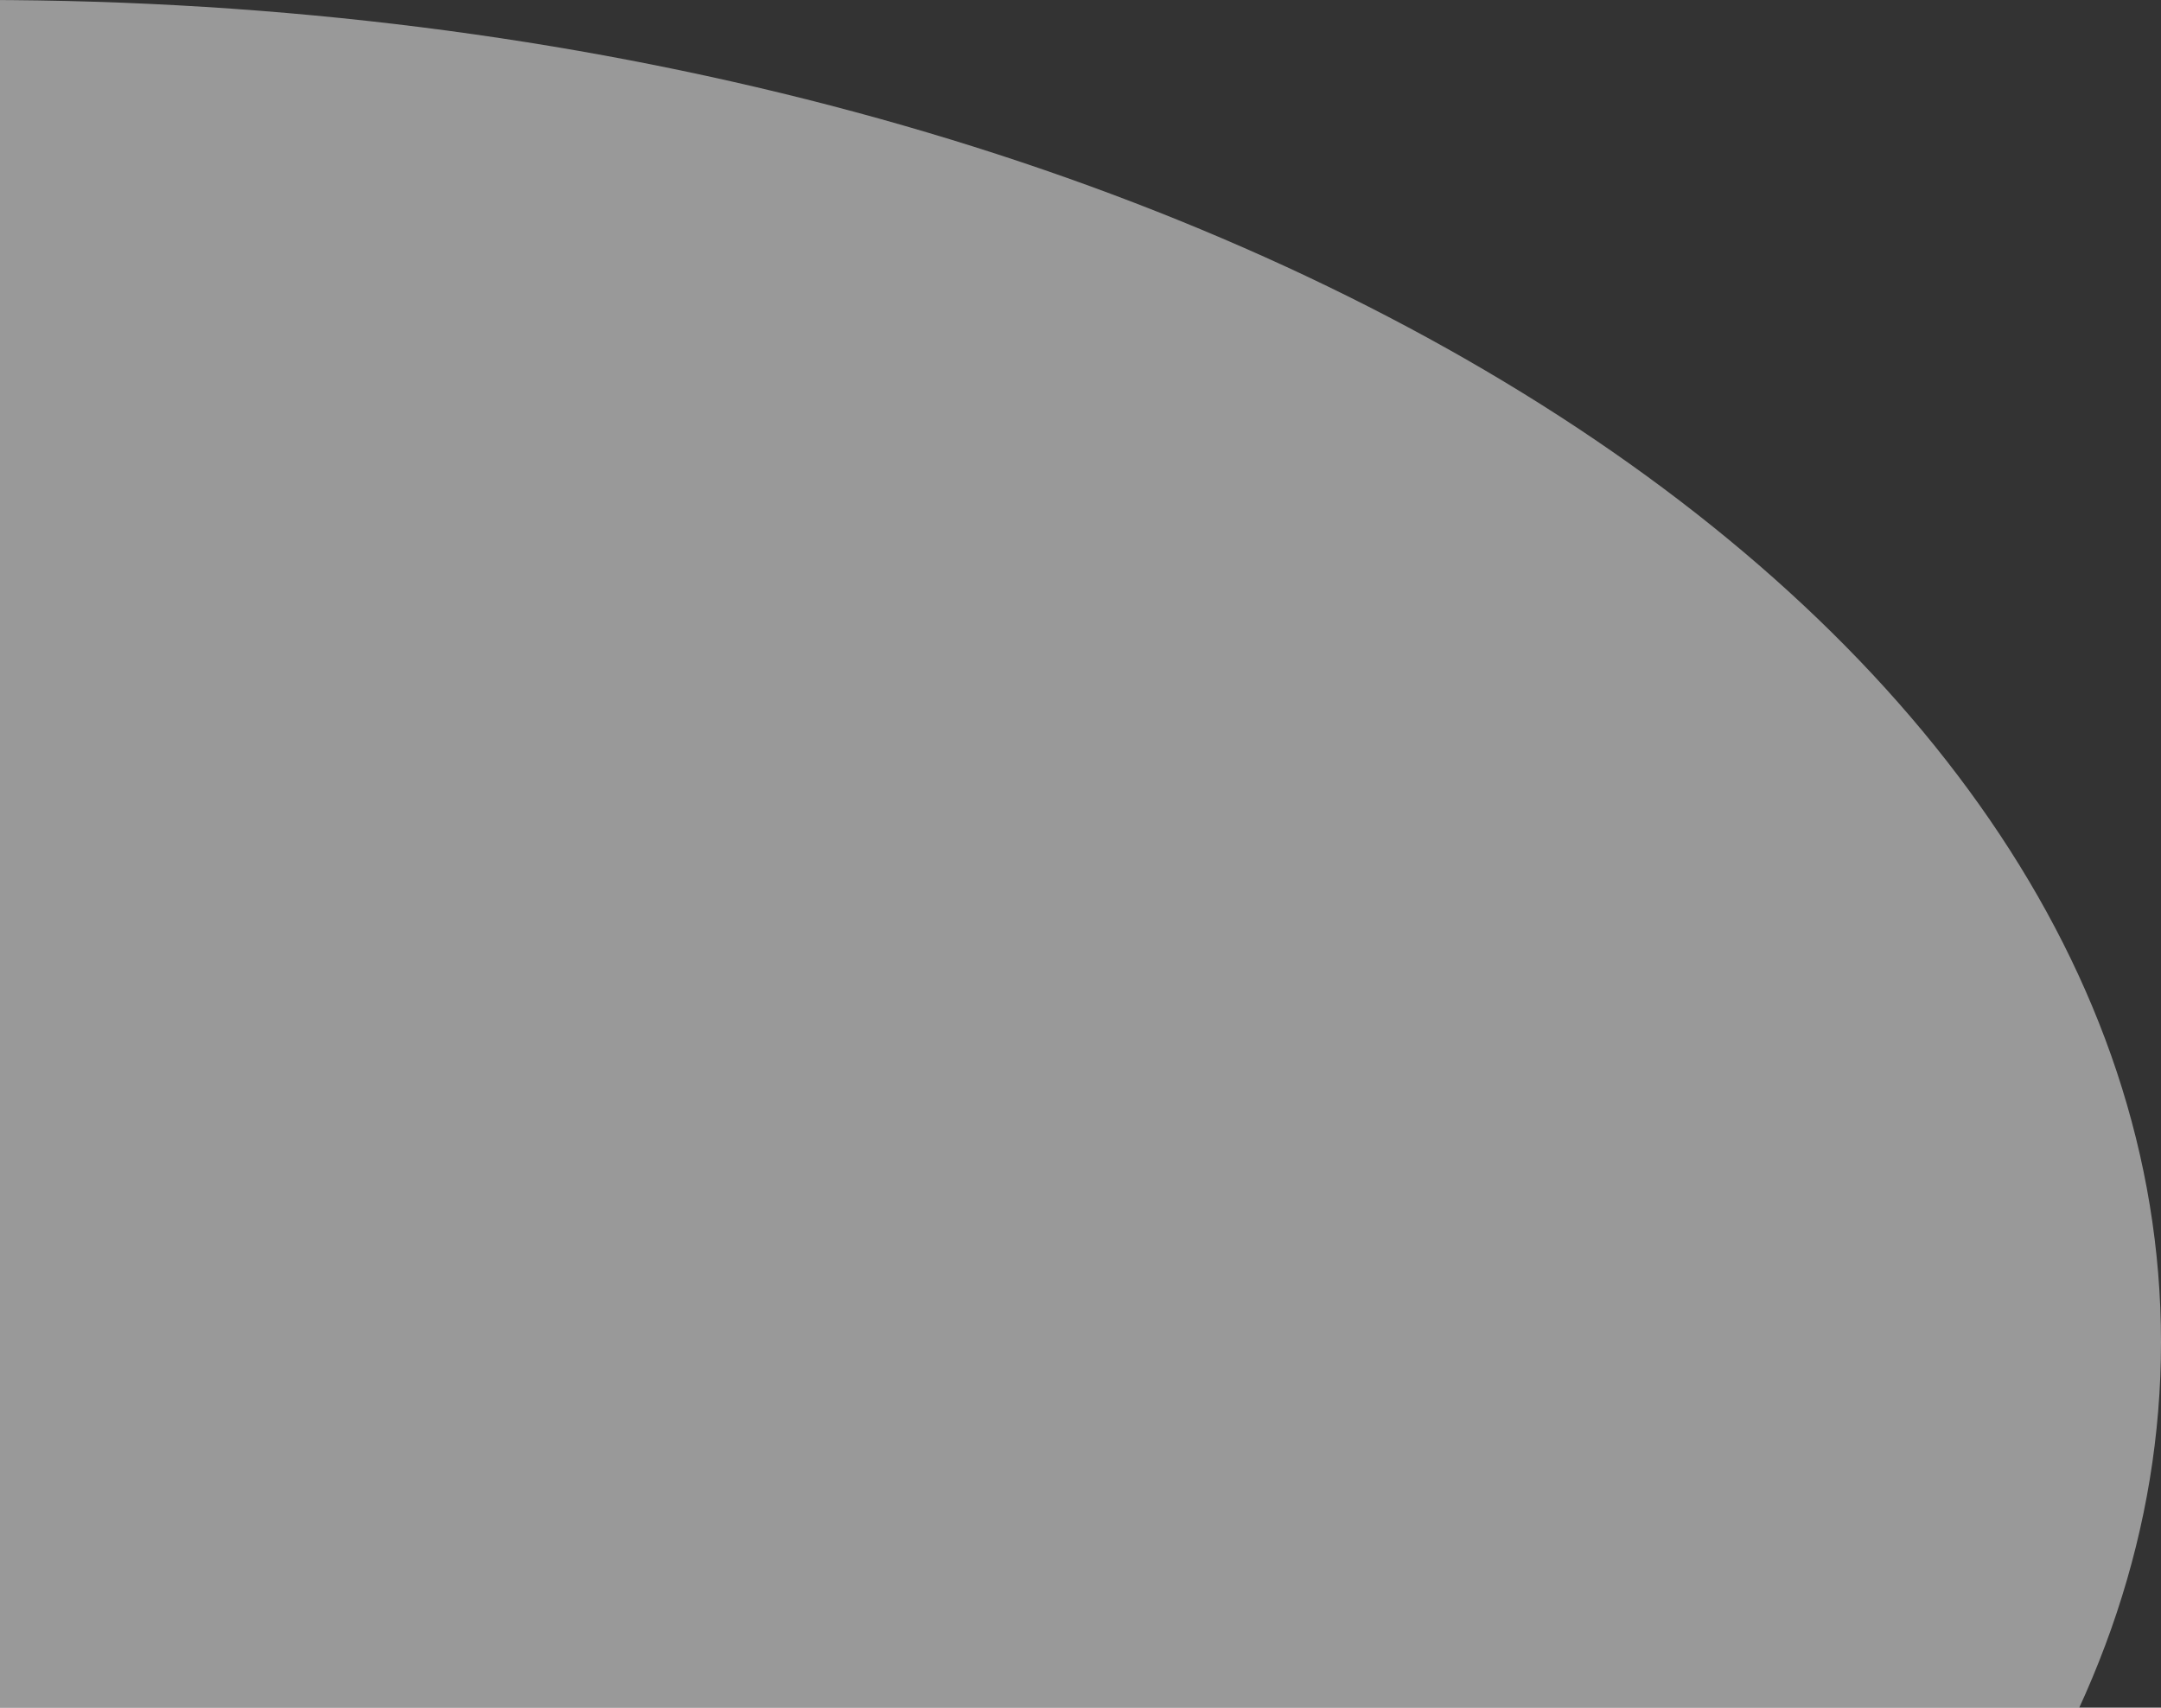 <svg width="615" height="486" viewBox="0 0 615 486" fill="none" xmlns="http://www.w3.org/2000/svg">
<rect x="0" y="0" width="615" height="486" fill="#333333" stroke="none"/>
<path d="M615 382C615 592.973 337.417 764 -5 764V0C337.417 0 615 171.027 615 382Z" fill="white" fill-opacity="0.5"/>
</svg>
